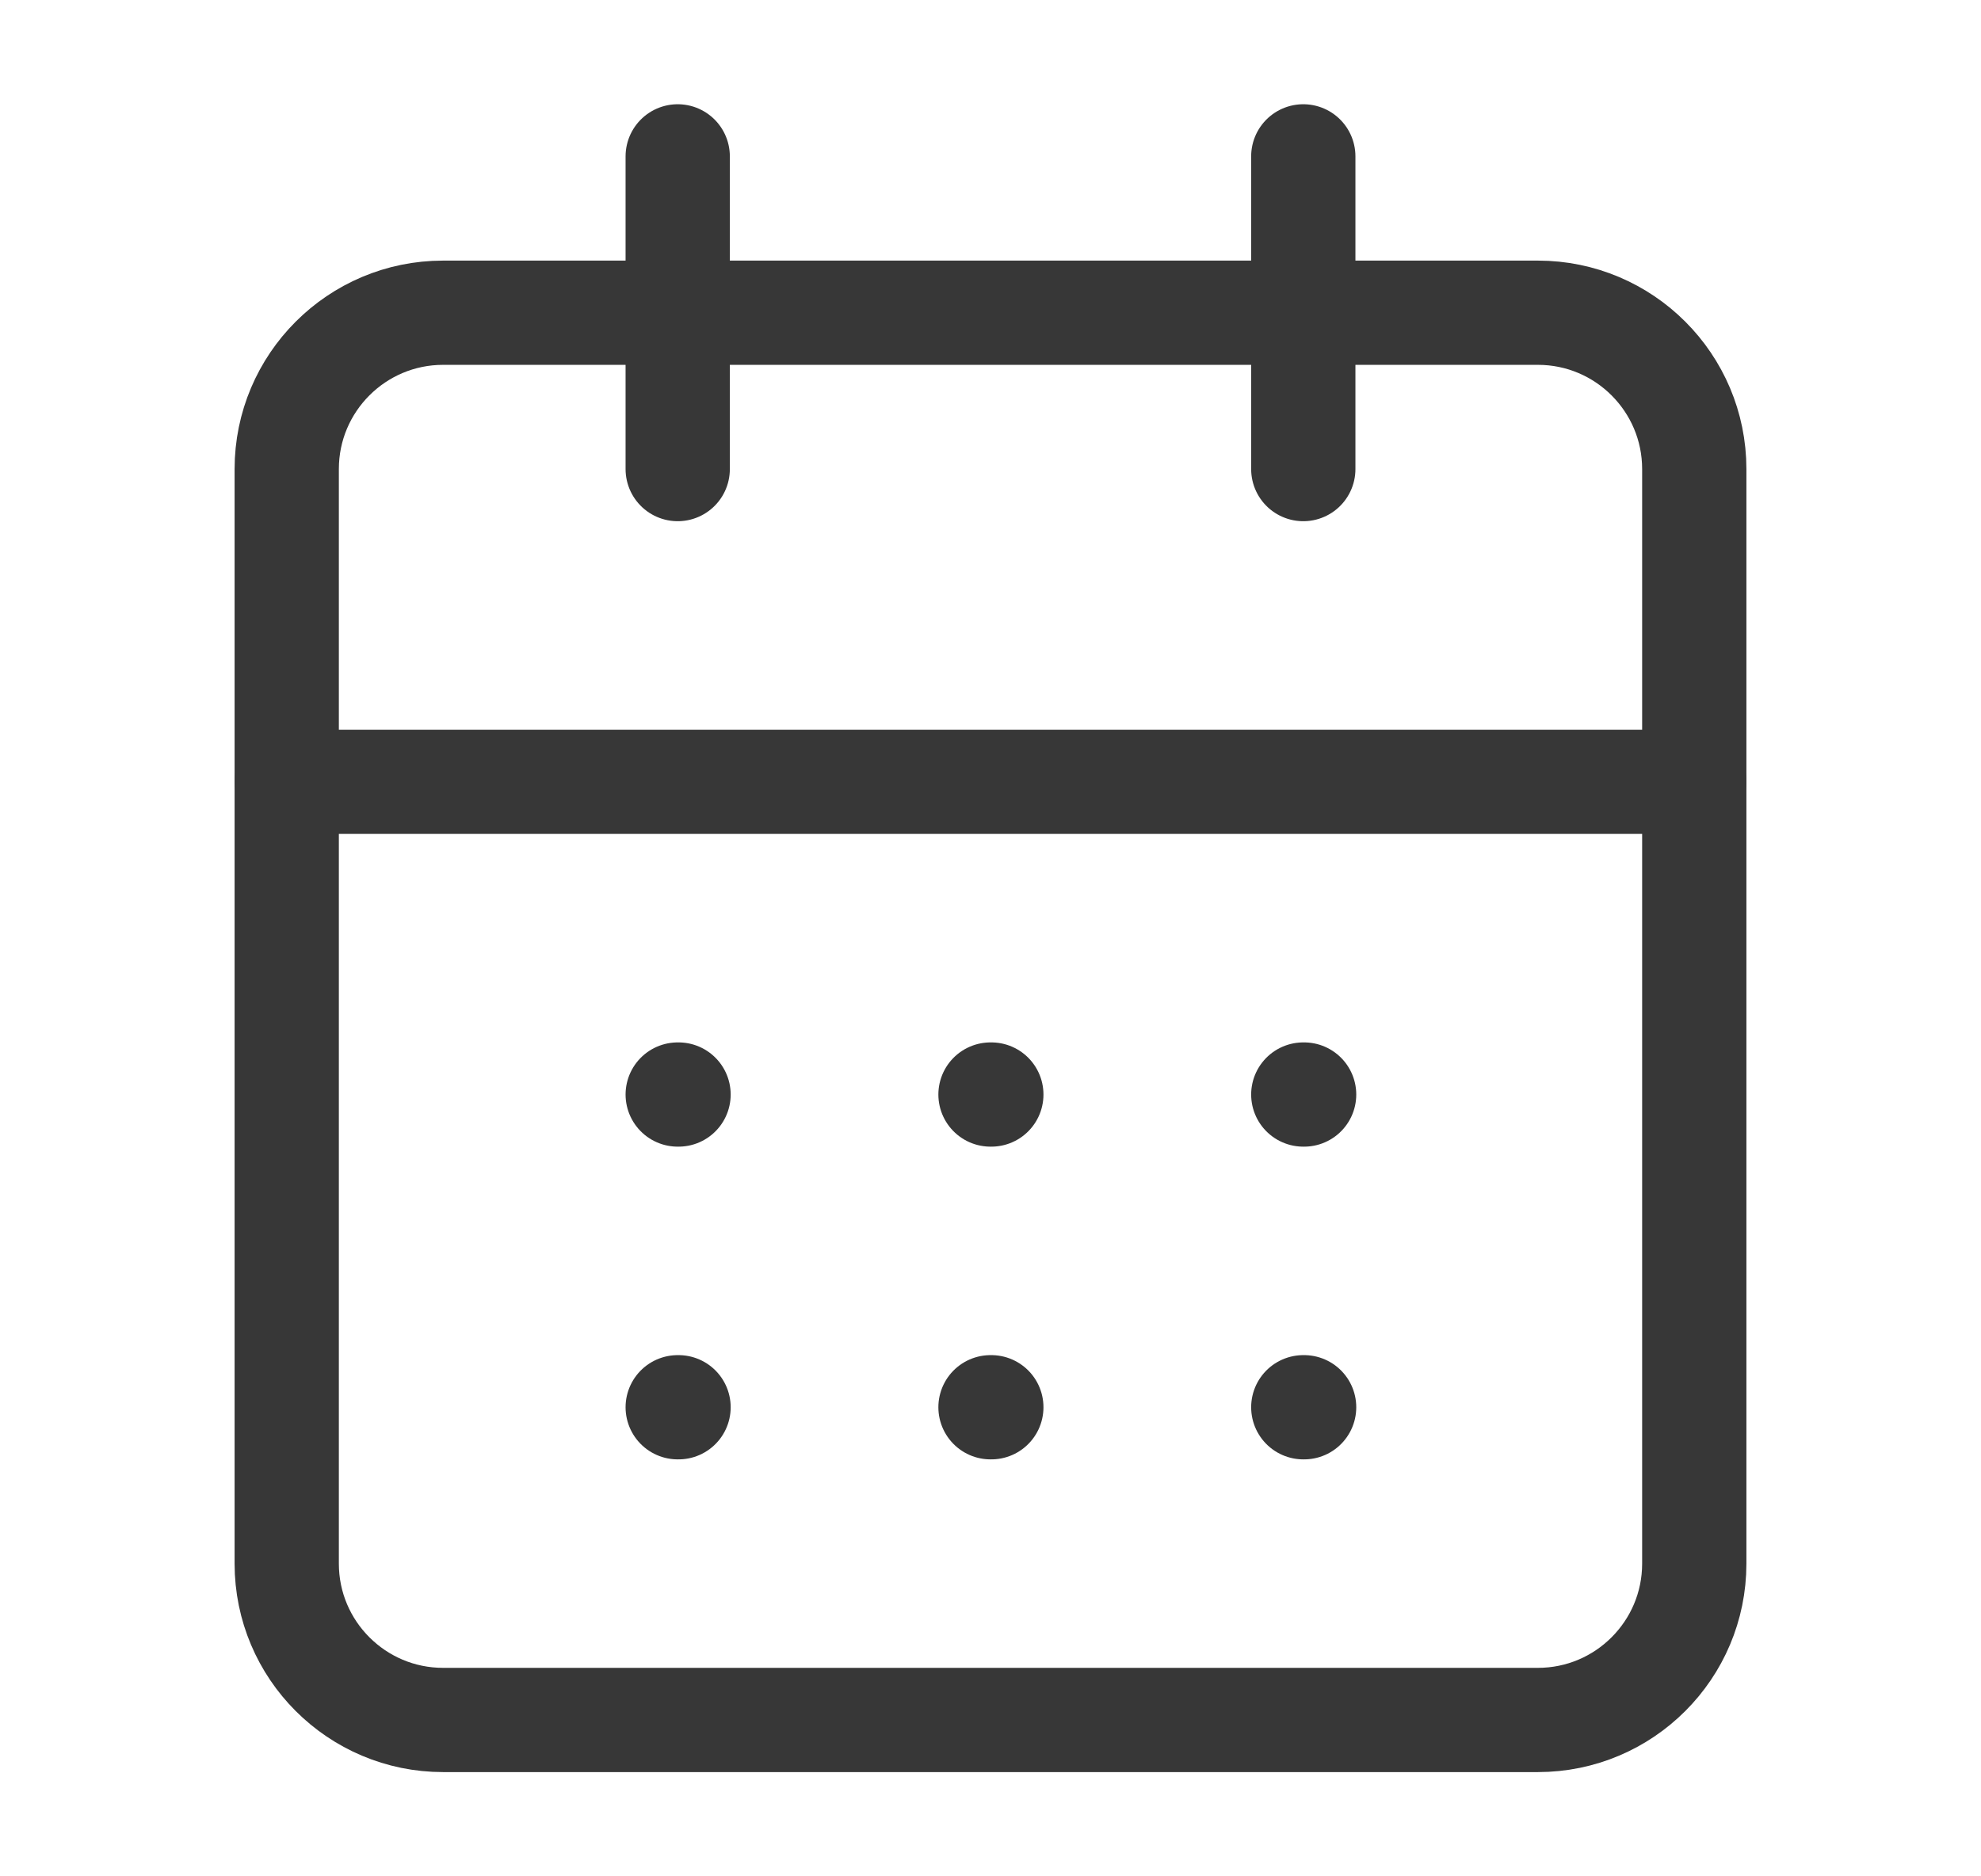 <svg width="19" height="18" viewBox="0 0 19 18" fill="none" xmlns="http://www.w3.org/2000/svg">
<path d="M6.5 1.5V4.5" stroke="#373737" stroke-linecap="round" stroke-linejoin="round"/>
<path d="M12.5 1.5V4.5" stroke="#373737" stroke-linecap="round" stroke-linejoin="round"/>
<path d="M14.75 3H4.25C3.422 3 2.75 3.672 2.75 4.5V15C2.75 15.828 3.422 16.5 4.25 16.5H14.75C15.578 16.5 16.25 15.828 16.25 15V4.5C16.25 3.672 15.578 3 14.75 3Z" stroke="#373737" stroke-linecap="round" stroke-linejoin="round"/>
<path d="M2.75 7.5H16.25" stroke="#373737" stroke-linecap="round" stroke-linejoin="round"/>
<path d="M6.5 10.5H6.508" stroke="#373737" stroke-linecap="round" stroke-linejoin="round"/>
<path d="M9.5 10.5H9.508" stroke="#373737" stroke-linecap="round" stroke-linejoin="round"/>
<path d="M12.5 10.5H12.508" stroke="#373737" stroke-linecap="round" stroke-linejoin="round"/>
<path d="M6.5 13.5H6.508" stroke="#373737" stroke-linecap="round" stroke-linejoin="round"/>
<path d="M9.5 13.5H9.508" stroke="#373737" stroke-linecap="round" stroke-linejoin="round"/>
<path d="M12.5 13.5H12.508" stroke="#373737" stroke-linecap="round" stroke-linejoin="round"/>
</svg>
